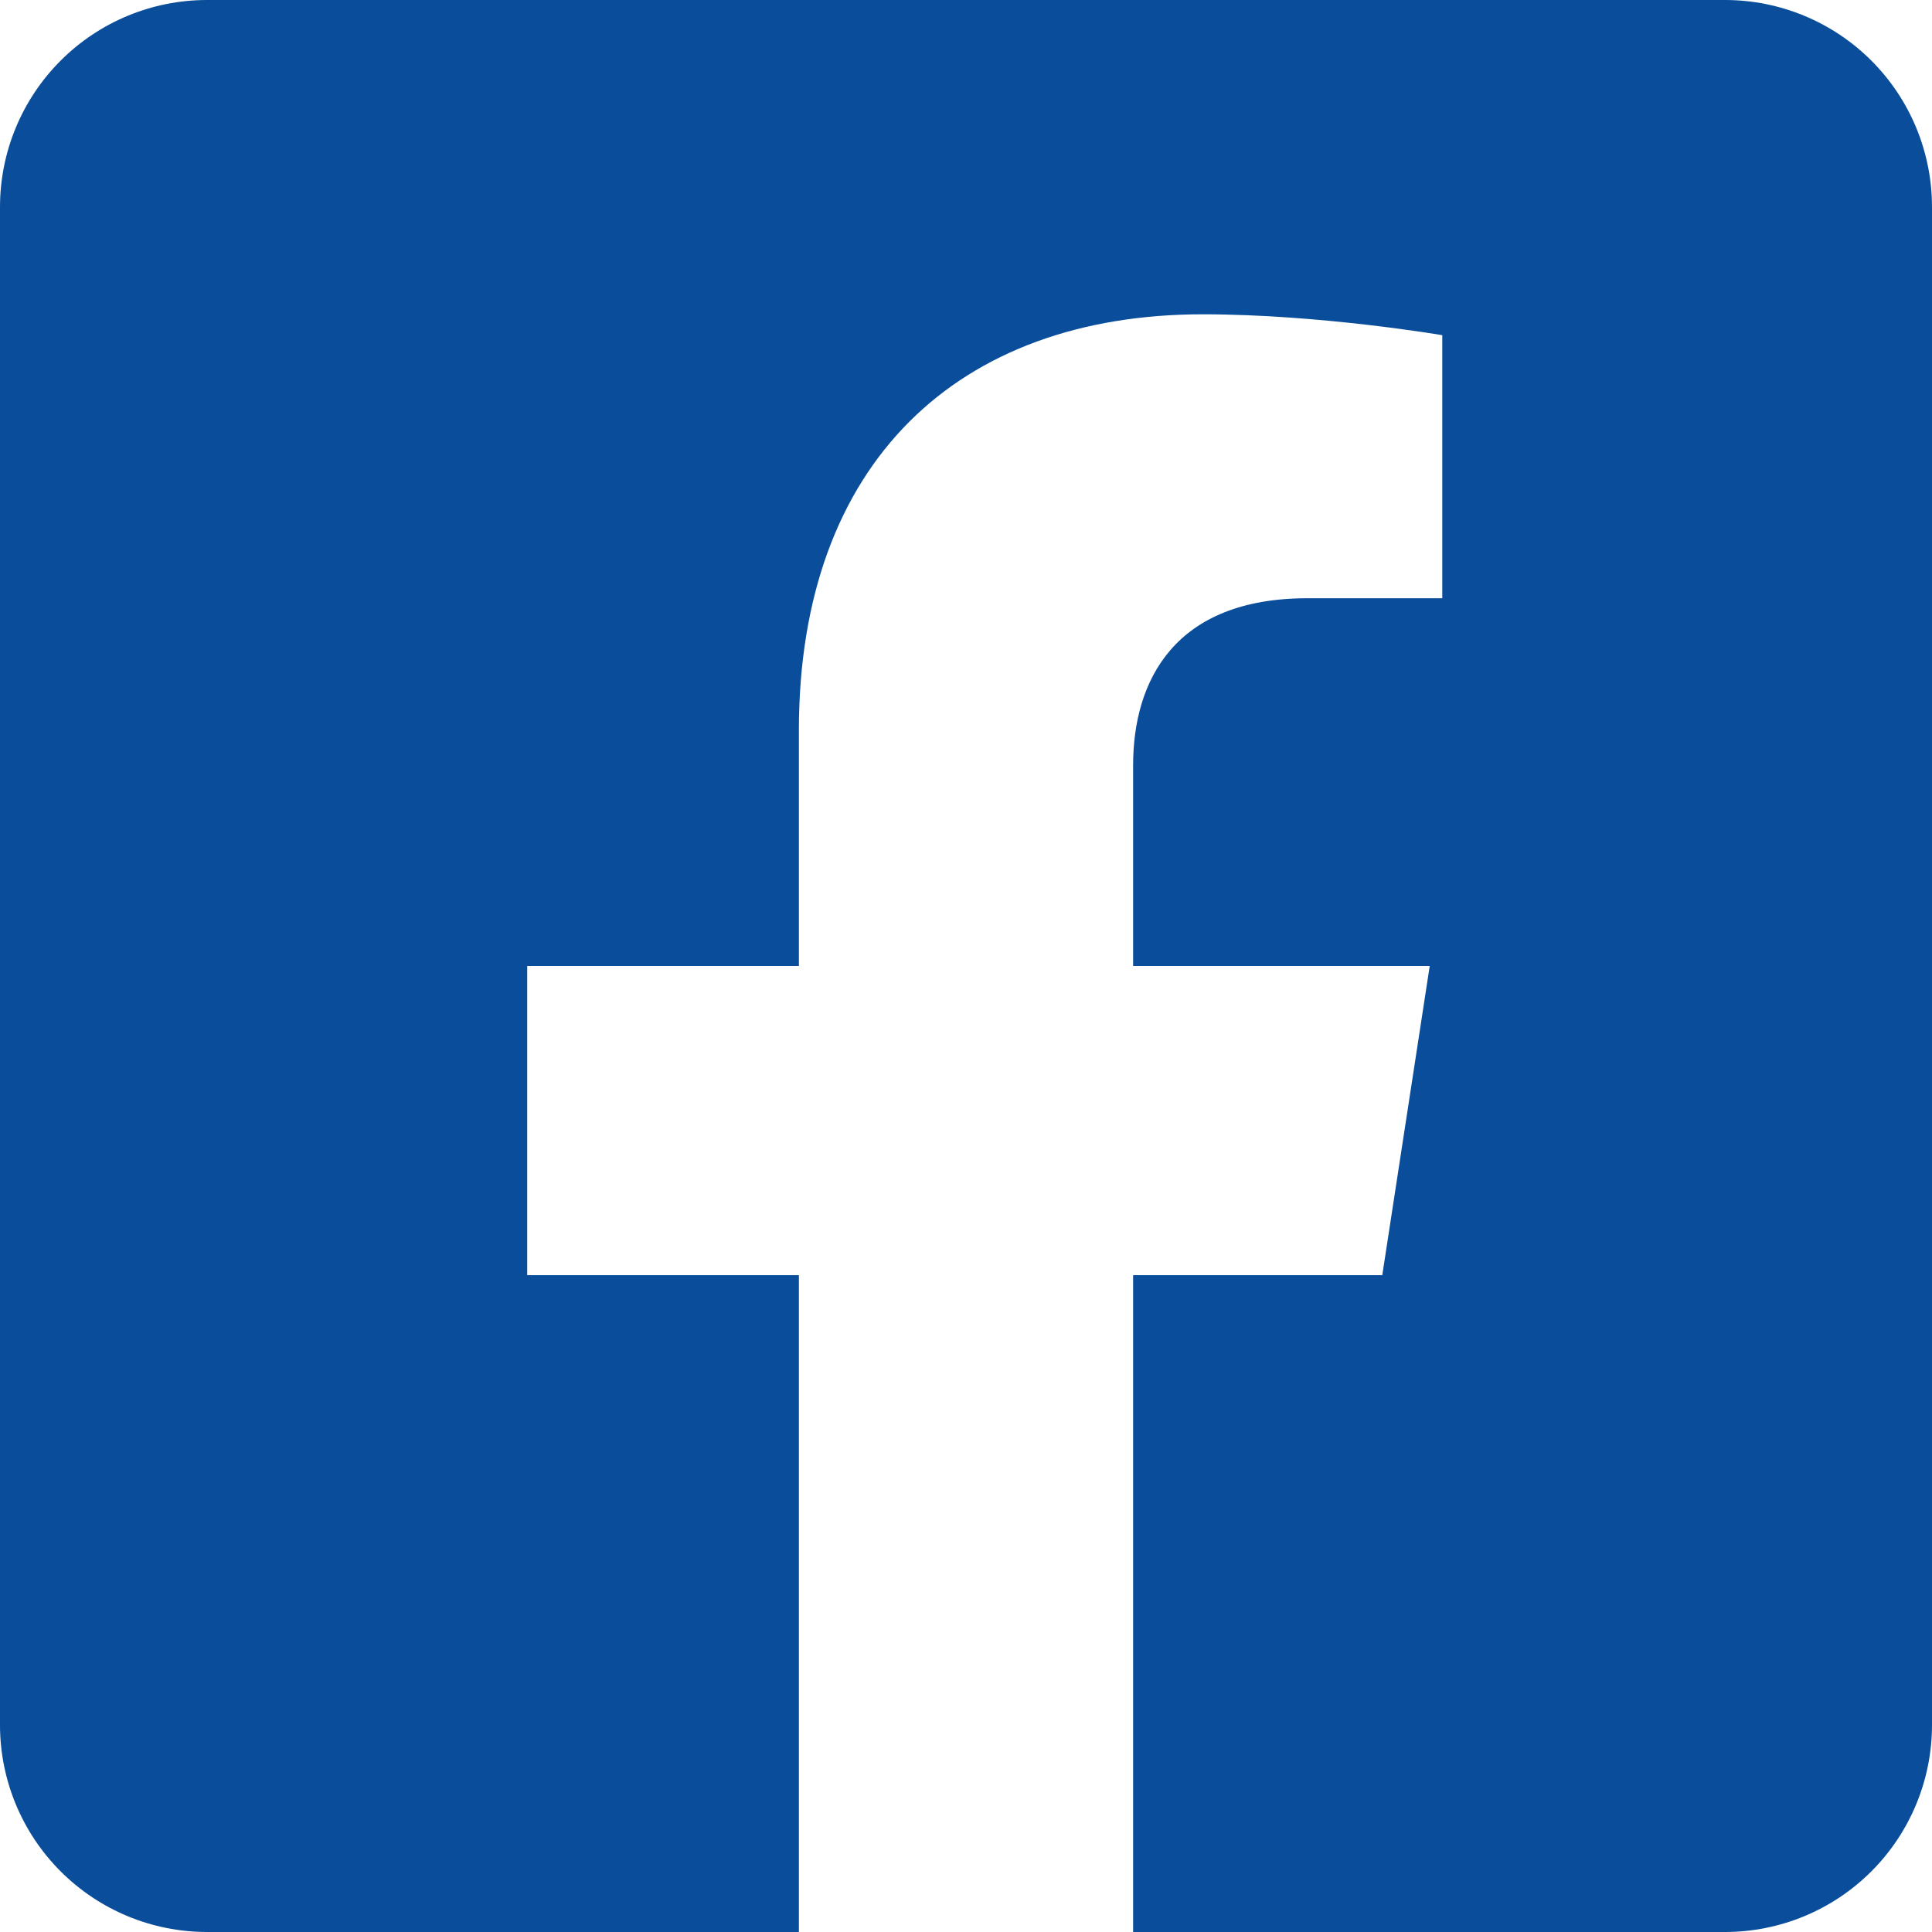 <svg width="60" height="60" viewBox="0 0 60 60" fill="none" xmlns="http://www.w3.org/2000/svg">
<path d="M53.571 0H6.429C4.724 0 3.088 0.677 1.883 1.883C0.677 3.088 0 4.724 0 6.429L0 53.571C0 55.276 0.677 56.911 1.883 58.117C3.088 59.323 4.724 60 6.429 60H24.81V39.601H16.373V30H24.81V22.682C24.81 14.358 29.766 9.761 37.355 9.761C40.99 9.761 44.791 10.409 44.791 10.409V18.579H40.603C36.477 18.579 35.19 21.139 35.19 23.766V30H44.401L42.928 39.601H35.19V60H53.571C55.276 60 56.911 59.323 58.117 58.117C59.323 56.911 60 55.276 60 53.571V6.429C60 4.724 59.323 3.088 58.117 1.883C56.911 0.677 55.276 0 53.571 0Z" fill="#0A4E9B"/>
</svg>

